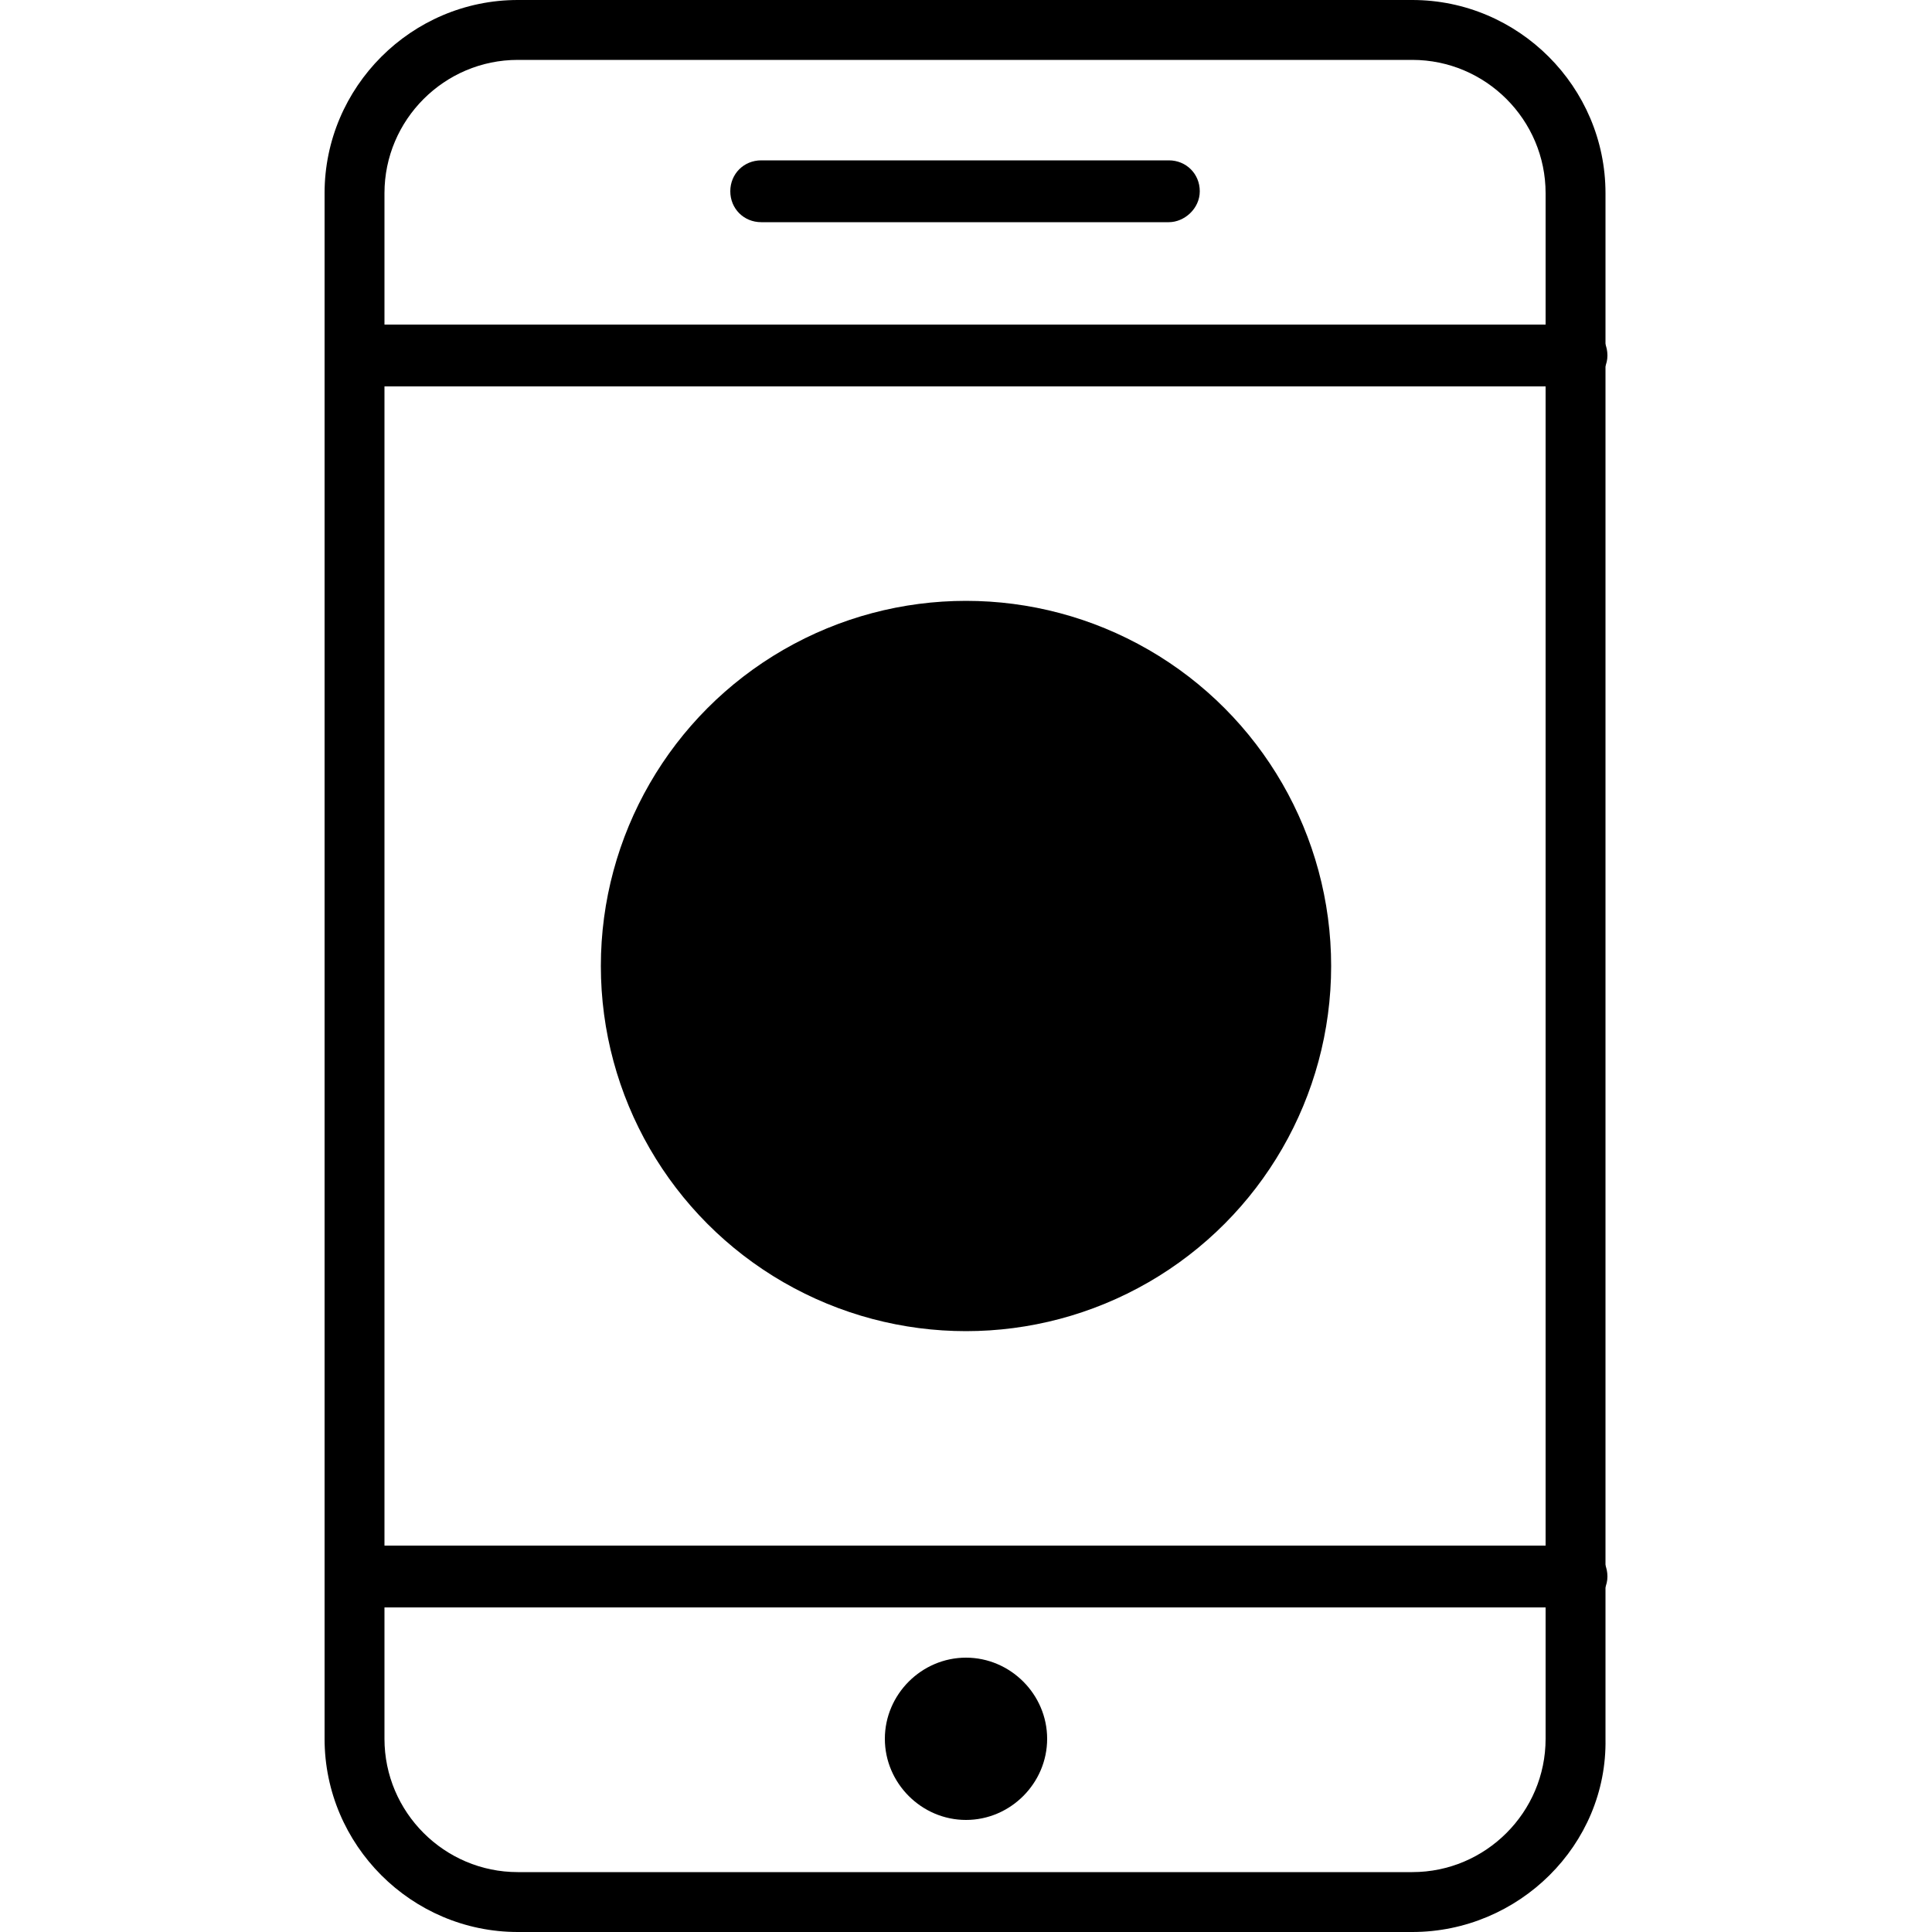 <svg version="1.1" id="Layer_1" xmlns="http://www.w3.org/2000/svg" xmlns:xlink="http://www.w3.org/1999/xlink" x="0px" y="0px" viewBox="0 0 100 100" enable-background="new 0 0 100 100" xml:space="preserve">
    <g>
        <g>
            <path d="M73.1,100H26.8c-5.5,0-10-4.5-10-10V10c0-5.5,4.5-10,10-10h46.3c5.5,0,10,4.5,10,10v80
                C83.2,95.5,78.6,100,73.1,100z M26.8,3.1c-3.8,0-6.9,3.1-6.9,6.9v80c0,3.8,3.1,6.9,6.9,6.9h46.3c3.8,0,6.9-3.1,6.9-6.9V10
                c0-3.8-3.1-6.9-6.9-6.9H26.8z"/>
            <path d="M81.5,20H18.4c-0.9,0-1.6-0.7-1.6-1.6s0.7-1.6,1.6-1.6h63.2c0.9,0,1.6,0.7,1.6,1.6S82.4,20,81.5,20z"/>
            <path d="M81.5,83.2H18.4c-0.9,0-1.6-0.7-1.6-1.6s0.7-1.6,1.6-1.6h63.2c0.9,0,1.6,0.7,1.6,1.6S82.4,83.2,81.5,83.2z
                "/>
            <g>
                <path d="M50,85.8c-2.3,0-4.2,1.9-4.2,4.2c0,2.3,1.9,4.2,4.2,4.2s4.2-1.9,4.2-4.2C54.2,87.7,52.3,85.8,50,85.8
                    L50,85.8z"/>
            </g>
            <path d="M60.5,11.5H39.4c-0.9,0-1.6-0.7-1.6-1.6s0.7-1.6,1.6-1.6h21.1c0.9,0,1.6,0.7,1.6,1.6S61.3,11.5,60.5,11.5z
                "/>
        </g>
        <circle class="has-color-alt" cx="50" cy="50" r="18.9"/>
    </g>
</svg>

